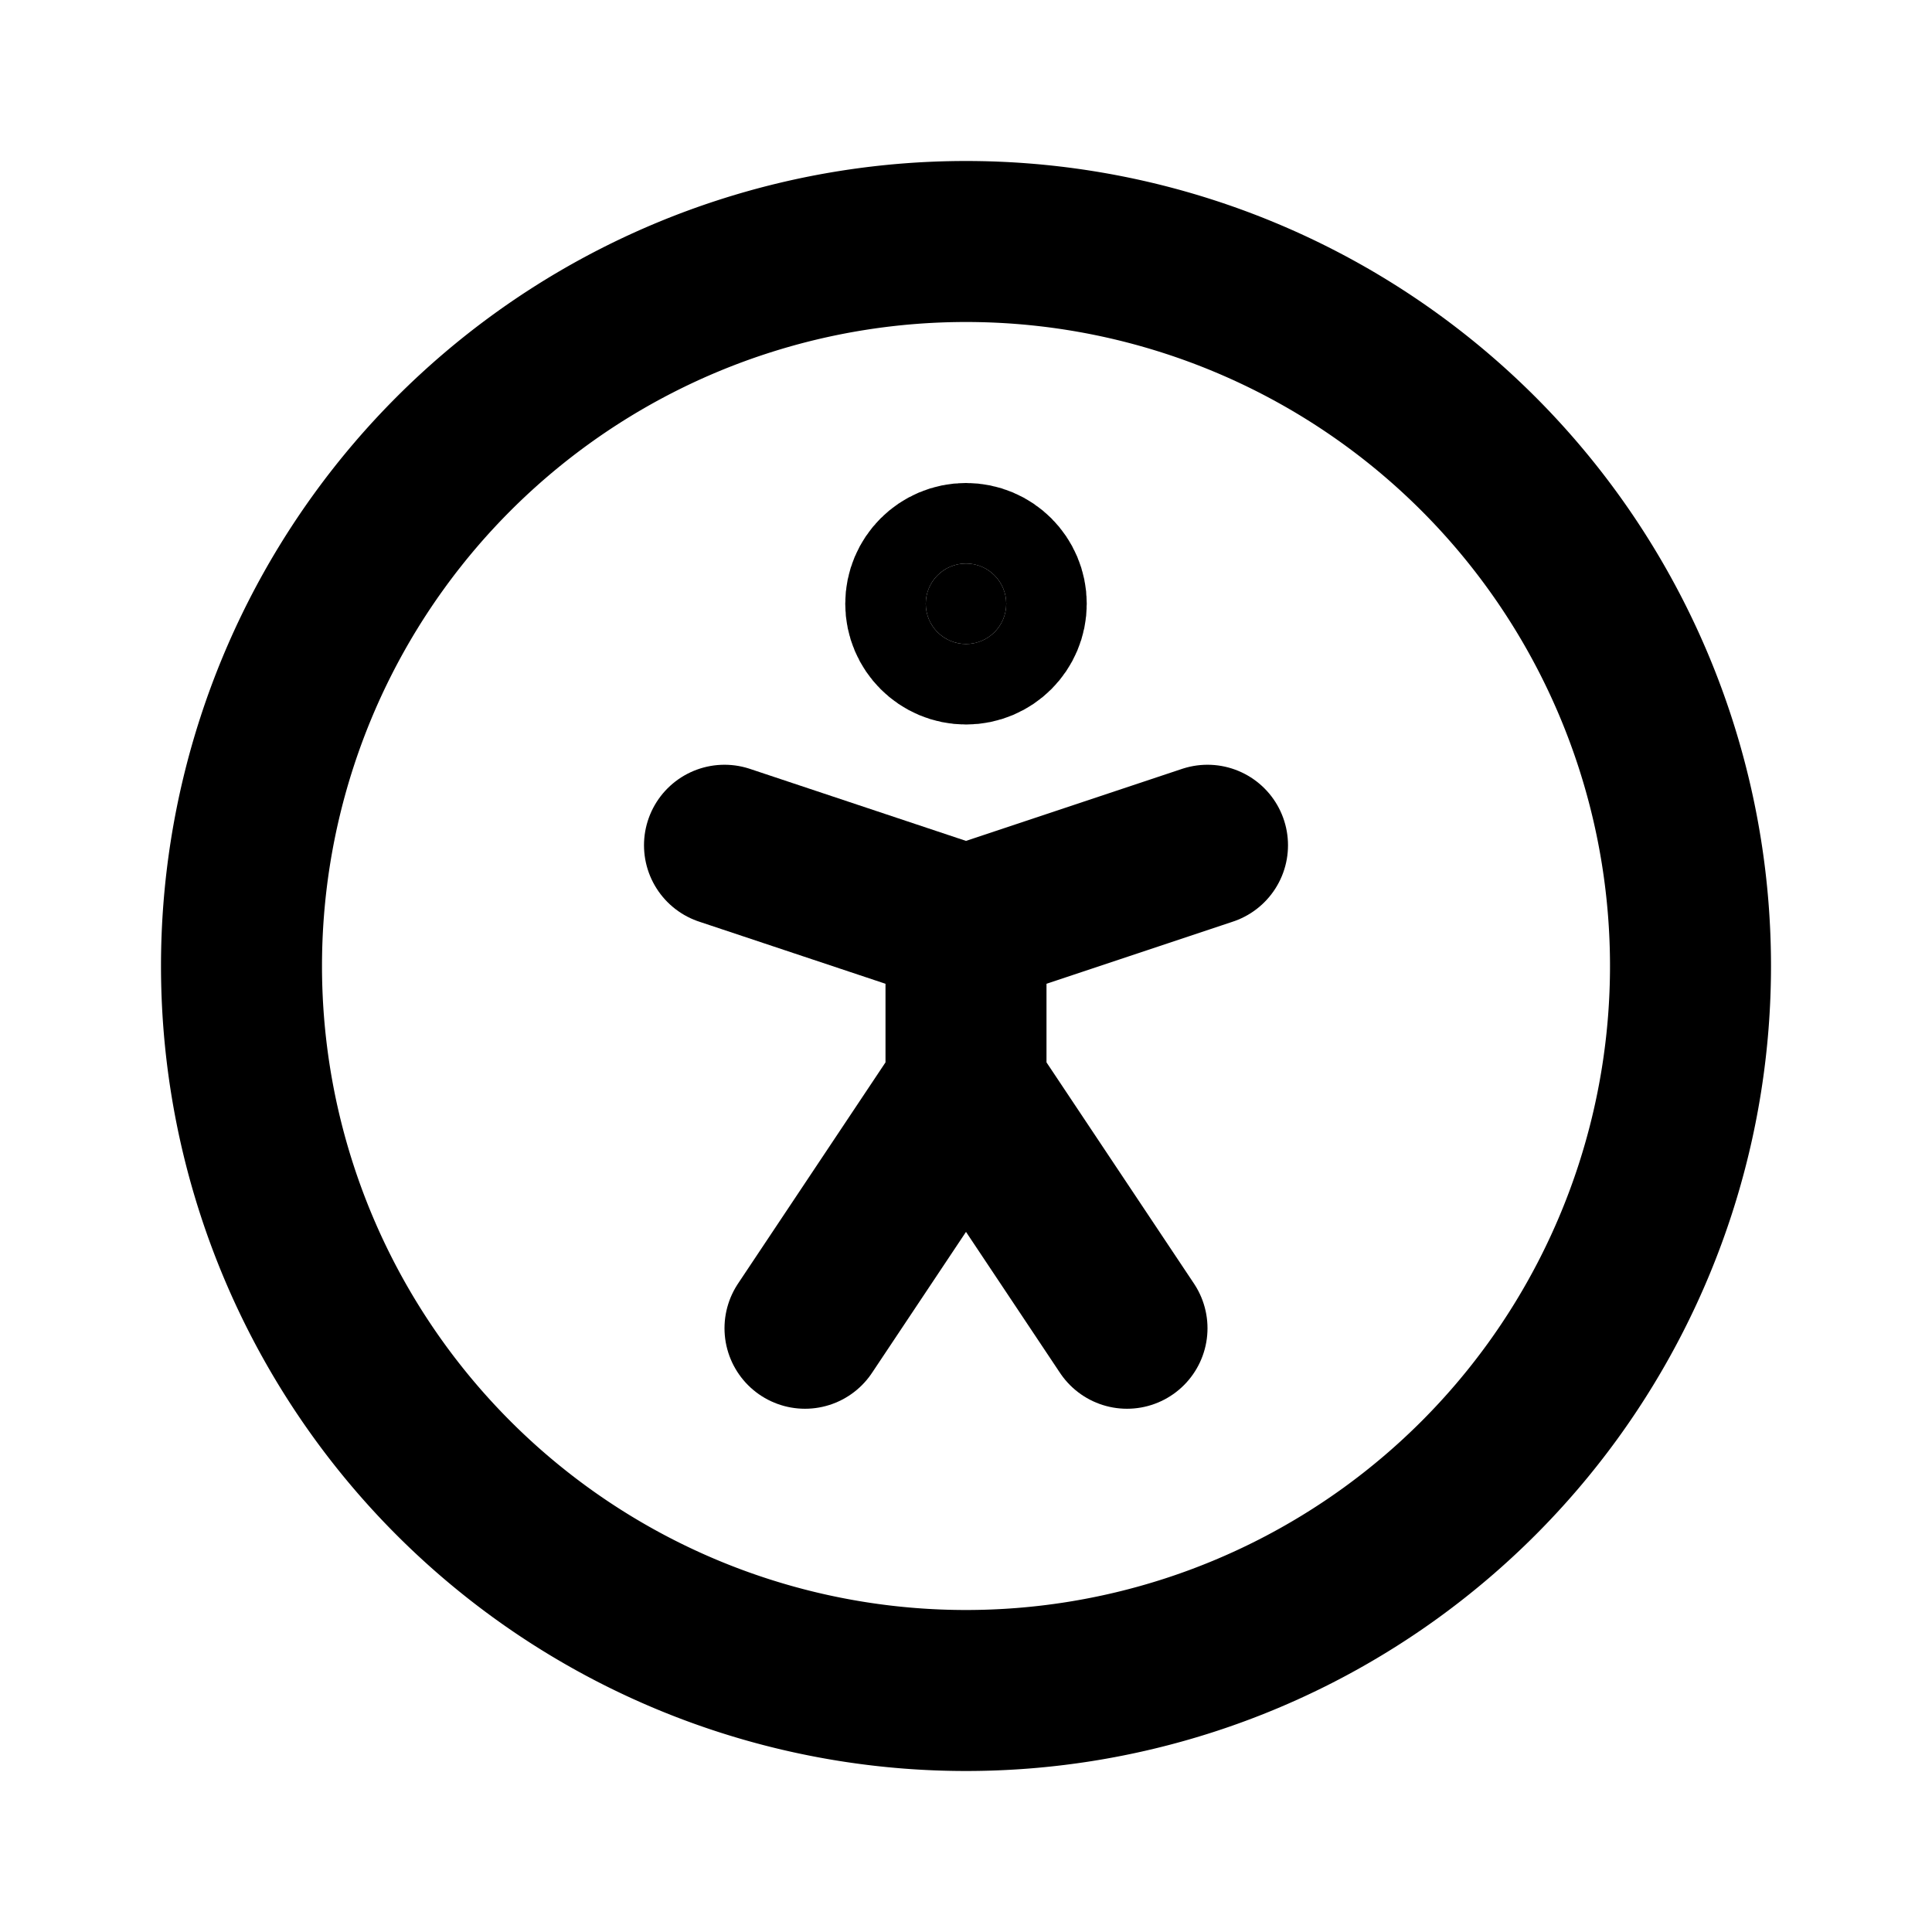 <svg xmlns="http://www.w3.org/2000/svg" width="24" height="24" viewBox="0 0 24 24" stroke-width="2" stroke="currentColor" fill="none" stroke-linecap="round" stroke-linejoin="round">
  <path d="M12 12m-9 0a9 9 0 1 0 18 0a9 9 0 1 0 -18 0" />
  <path d="M10 16.5l2 -3l2 3m-2 -3v-2l3 -1m-6 0l3 1" />
  <circle cx="12" cy="7.5" r=".5" fill="currentColor" />
</svg>
